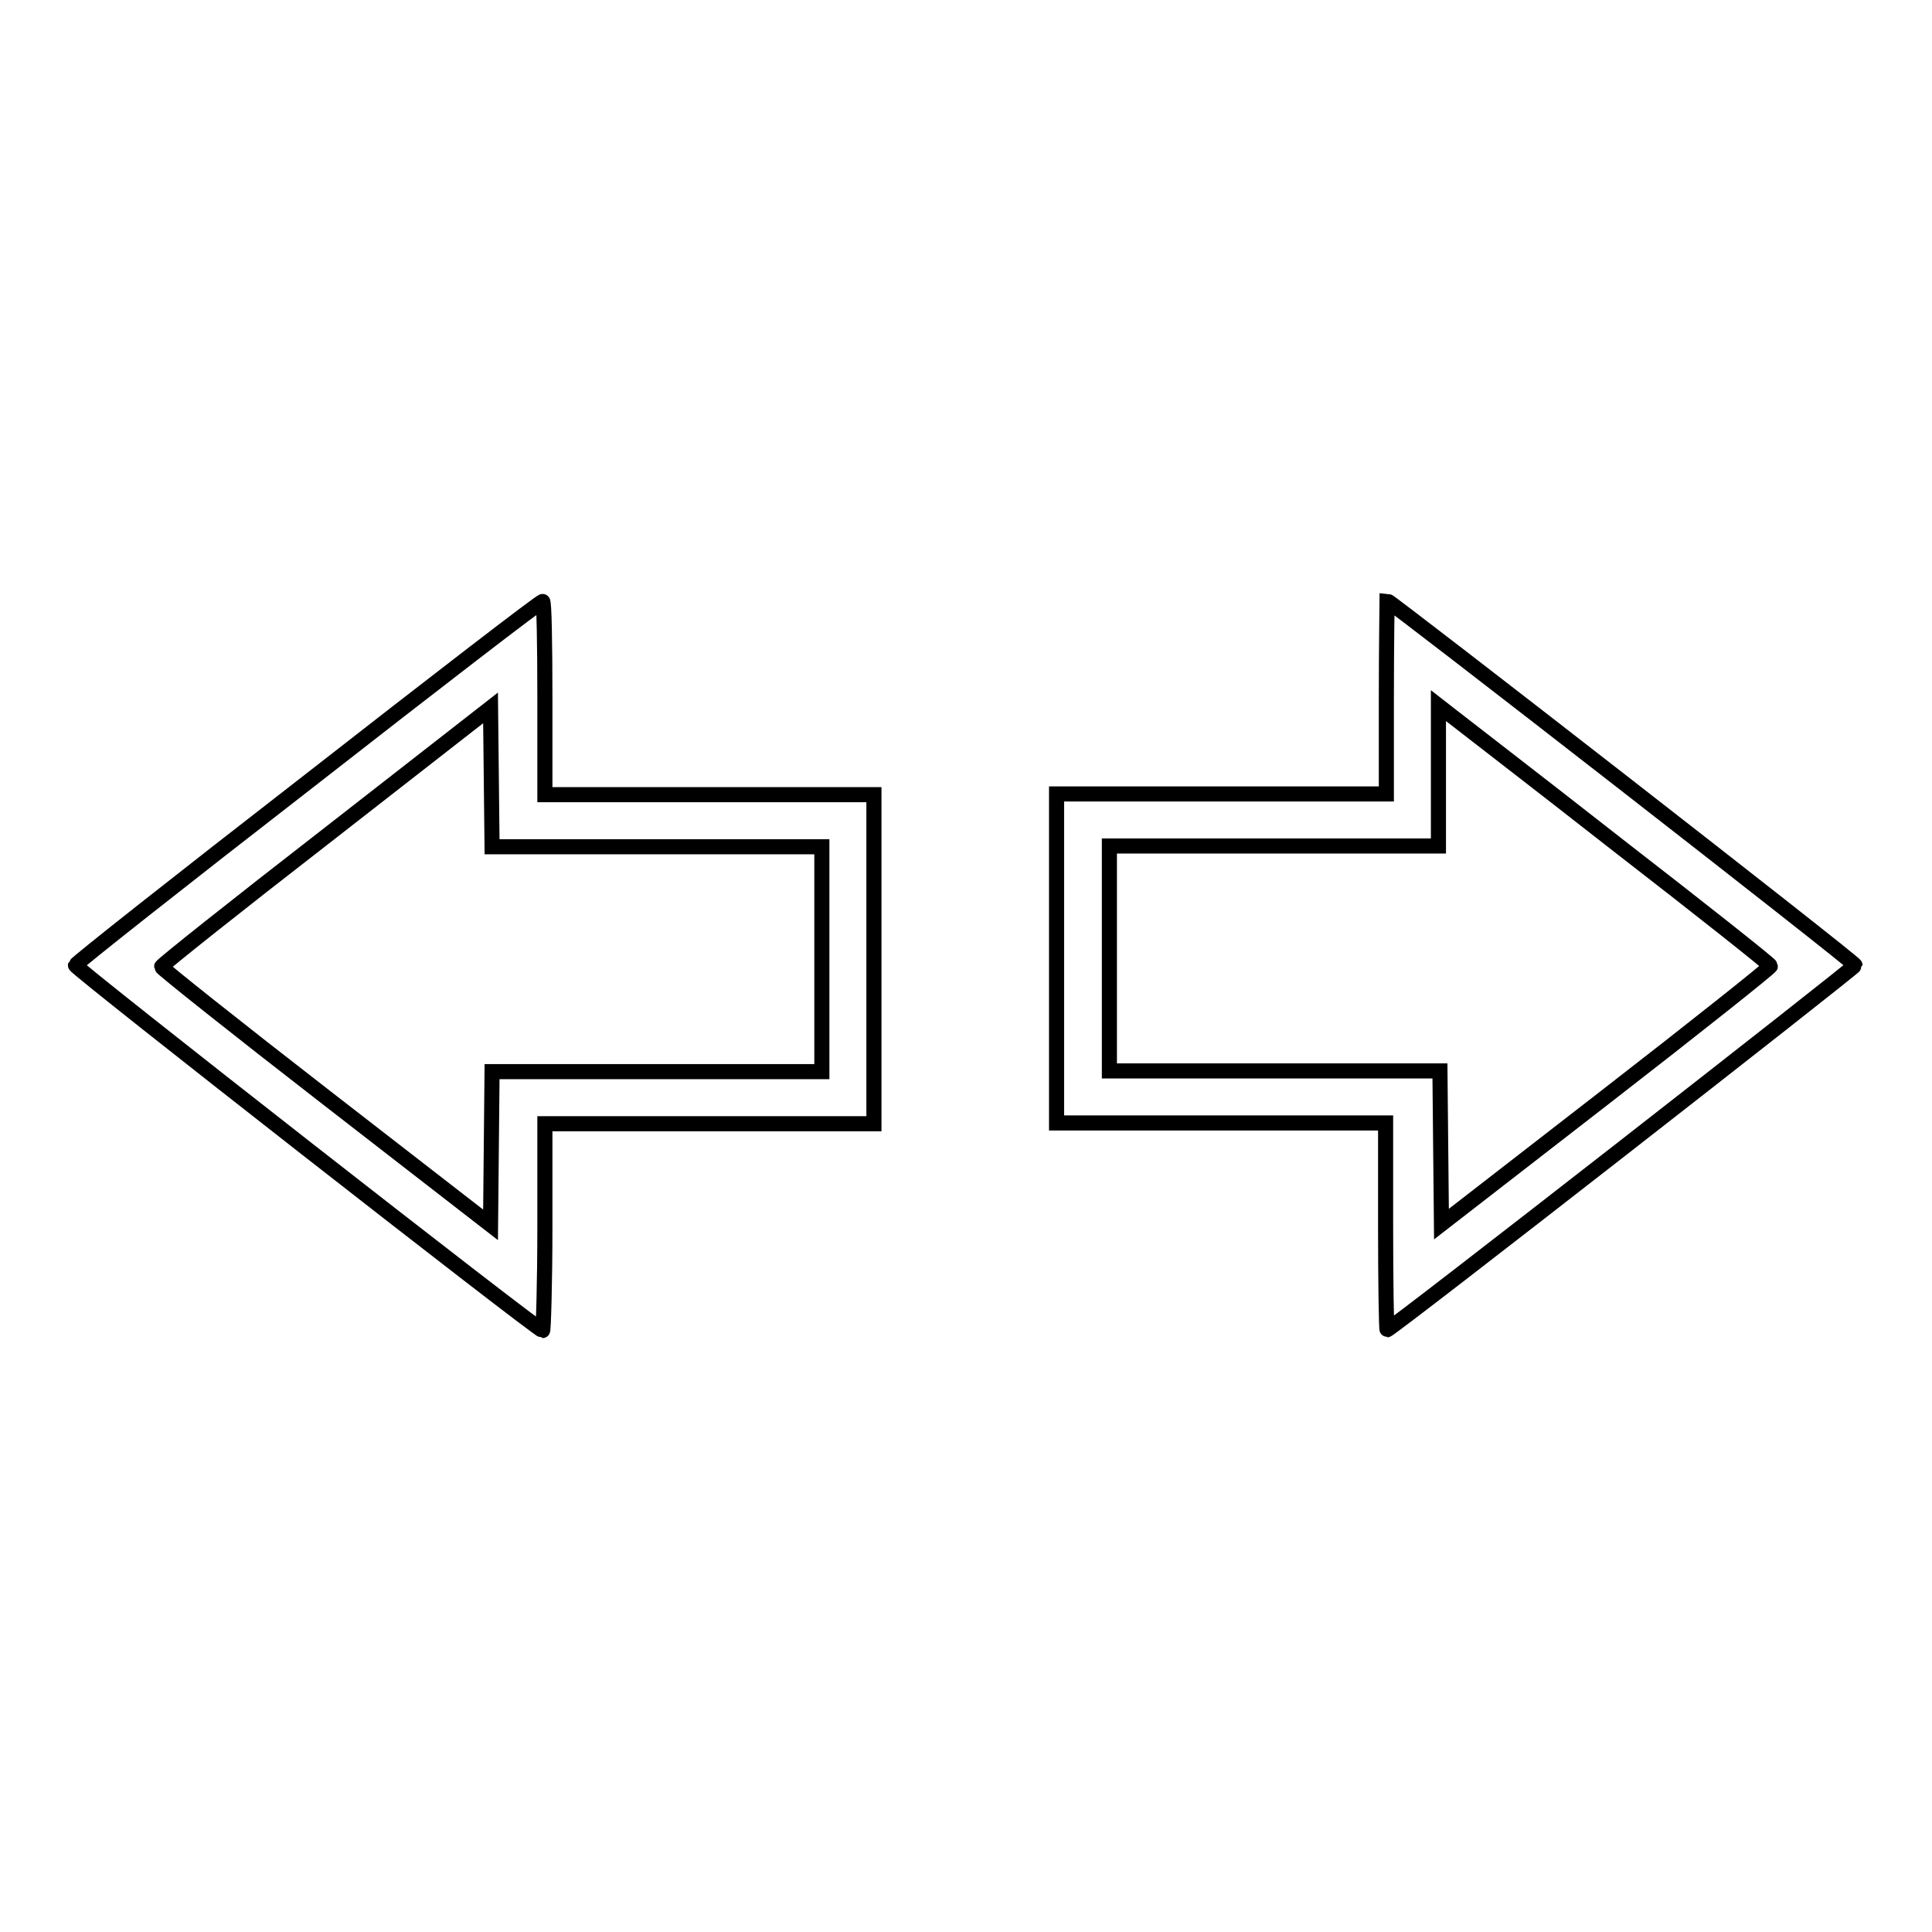 <?xml version="1.0" encoding="utf-8"?>
<!-- Svg Vector Icons : http://www.onlinewebfonts.com/icon -->
<!DOCTYPE svg PUBLIC "-//W3C//DTD SVG 1.1//EN" "http://www.w3.org/Graphics/SVG/1.1/DTD/svg11.dtd">
<svg version="1.1" xmlns="http://www.w3.org/2000/svg" xmlns:xlink="http://www.w3.org/1999/xlink" x="0px" y="0px" viewBox="0 0 256 256" enable-background="new 0 0 256 256" xml:space="preserve">
<g><g><g><path stroke-width="2" fill-opacity="0" stroke="#000000"  d="M40.8,103.6c-16.9,13.1-30.7,24-30.8,24.3c-0.1,0.4,61.3,48.4,61.9,48.4c0.1,0,0.3-6.2,0.3-13.7v-13.7H94h21.8v-21.8v-21.8H94H72.2V92.4c0-7-0.1-12.8-0.3-12.7C71.6,79.7,57.7,90.4,40.8,103.6z M87.1,112.2h21.8v14.9v14.9H87.1H65.2l-0.1,10.2L65,162.3l-21.8-16.9c-12-9.3-21.8-17.1-21.8-17.3c0-0.2,9.8-8,21.8-17.3l21.8-17l0.1,9.2l0.1,9.2H87.1L87.1,112.2z"/><path stroke-width="2" fill-opacity="0" stroke="#000000"  d="M183.7,92.4v12.8h-21.8H140v21.8v21.8h21.8h21.8v13.7c0,7.5,0.1,13.7,0.2,13.7c0.5,0,62-48,62-48.3c0-0.4-61.6-48.3-62-48.3C183.8,79.7,183.7,85.4,183.7,92.4z M214.4,112c11.1,8.6,20.2,15.8,20.2,16c0,0.2-9.8,8-21.8,17.3l-21.8,16.9l-0.1-10.1l-0.1-10.2h-21.8H147v-14.9v-14.9h21.8h21.8v-9.3v-9.3l1.8,1.4C193.4,95.7,203.3,103.3,214.4,112z"/></g></g></g>
</svg>